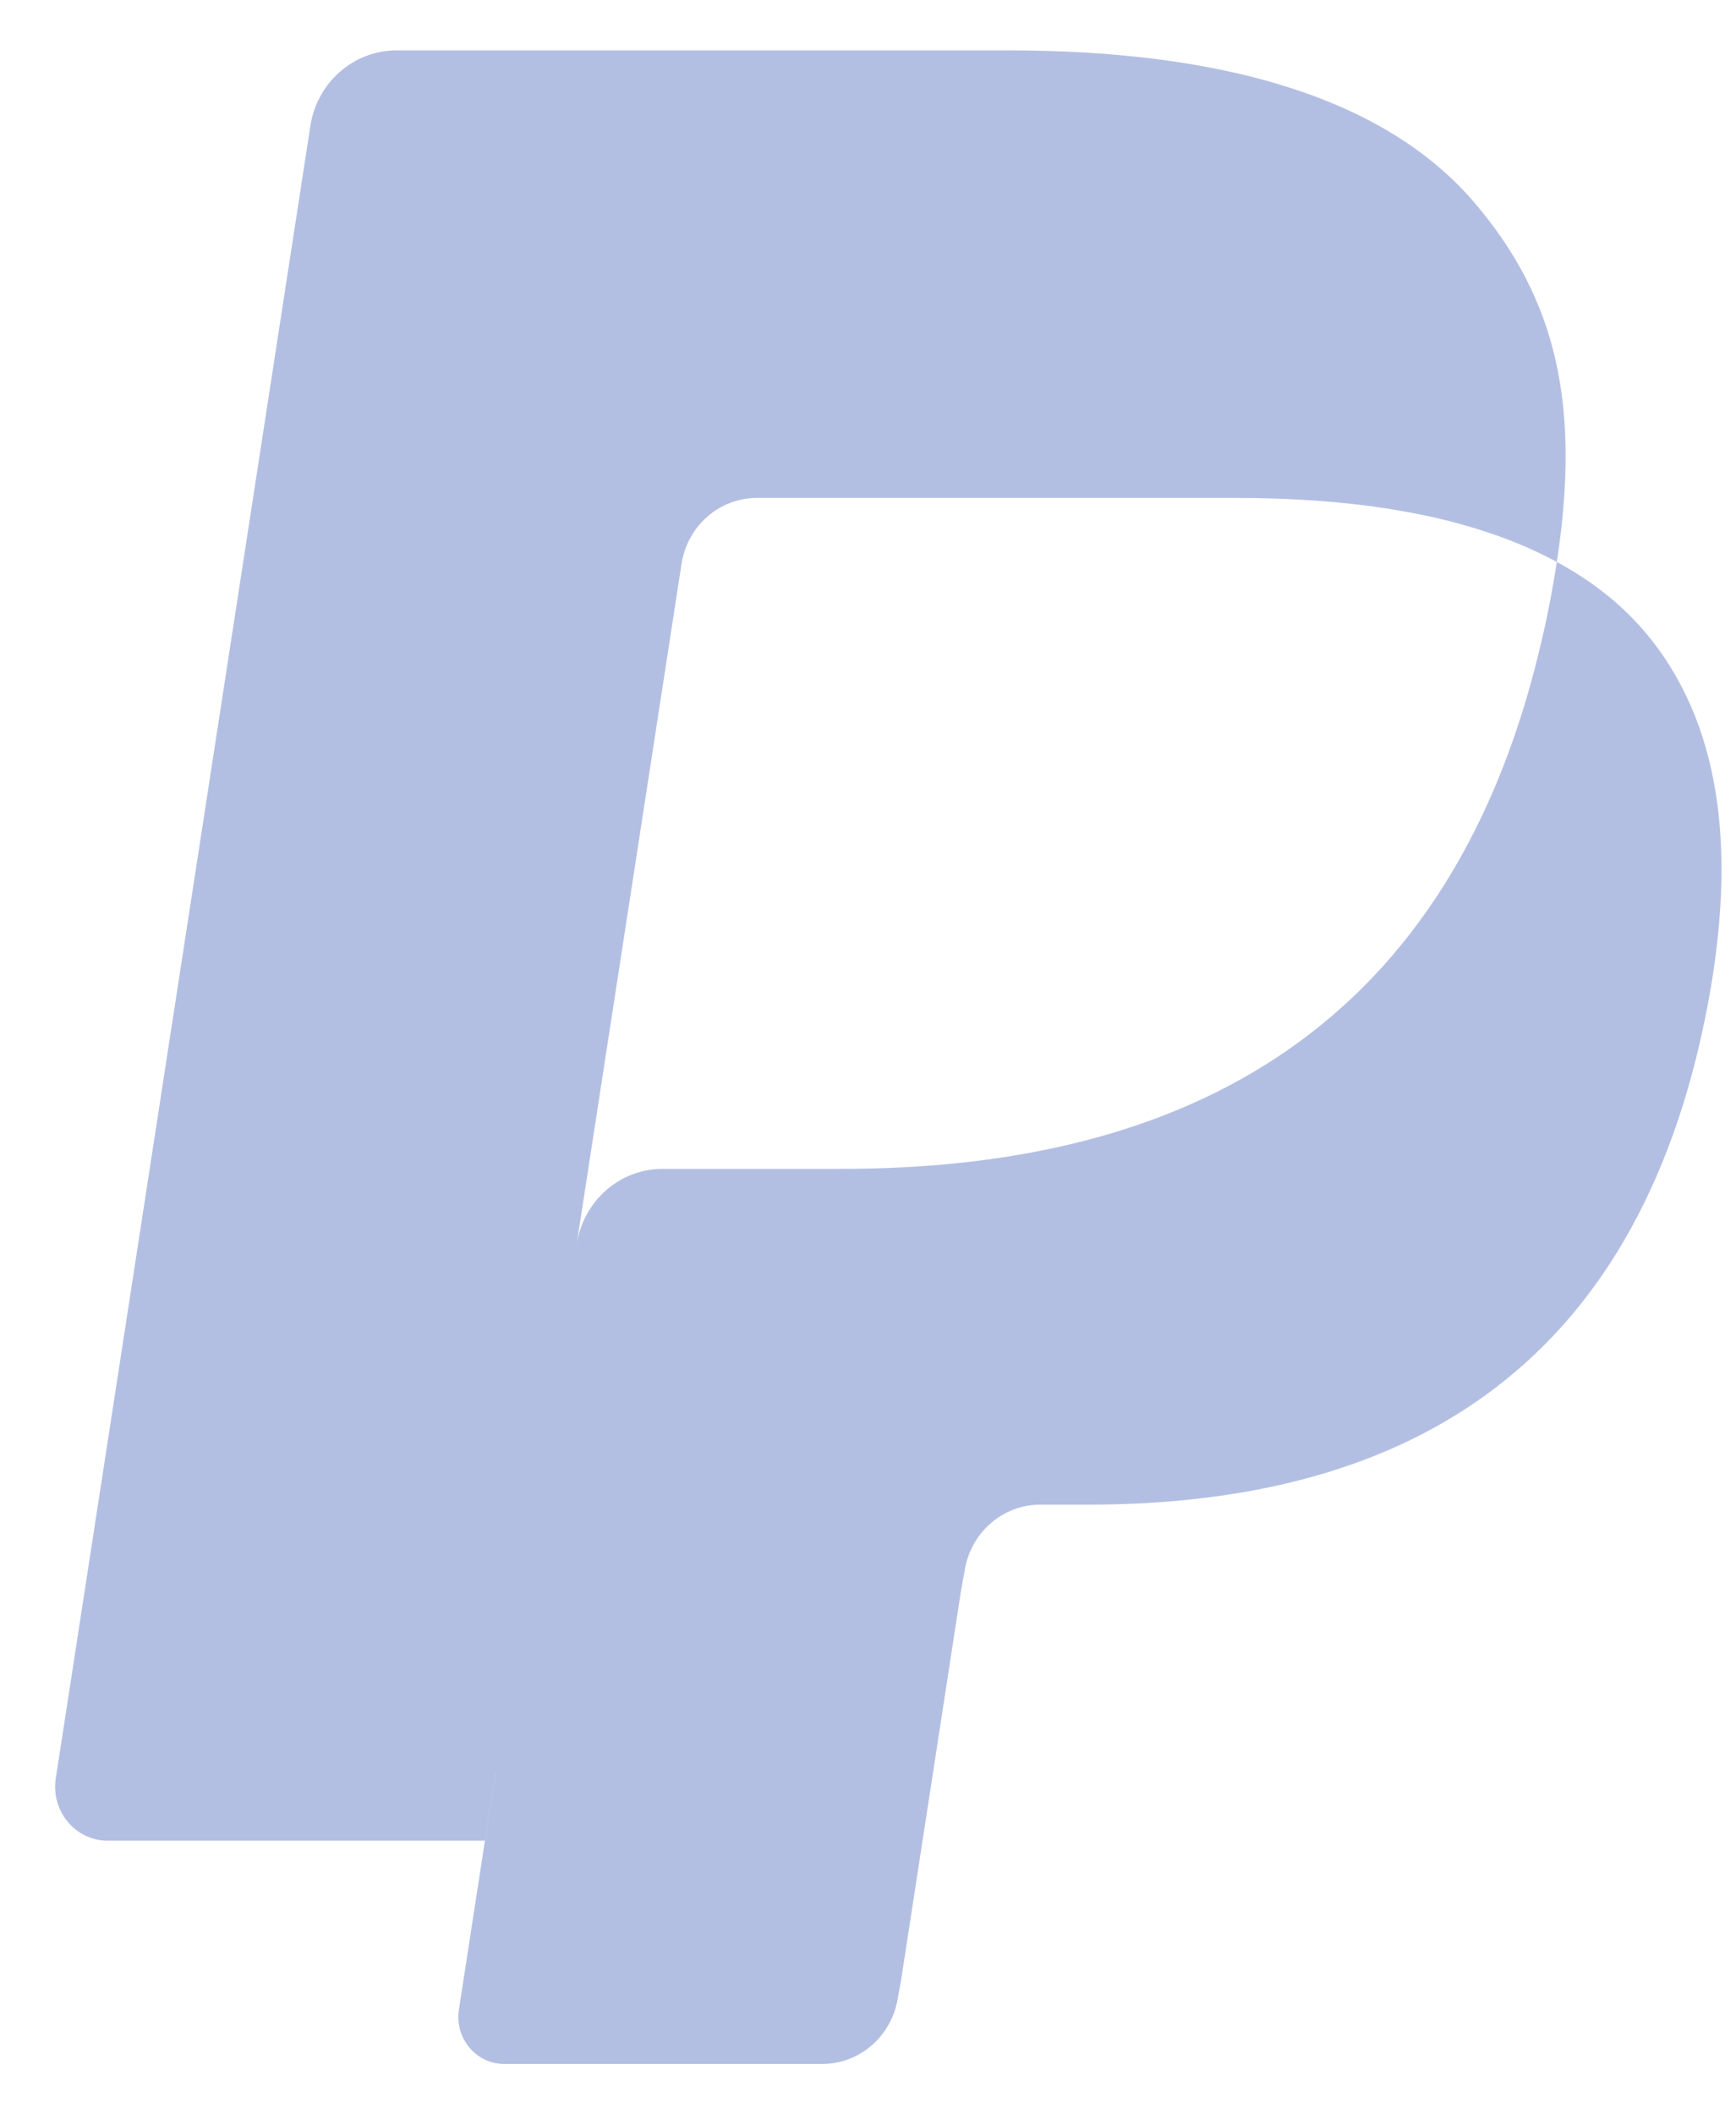 <svg width="23" height="28" viewBox="0 0 23 28" fill="none" xmlns="http://www.w3.org/2000/svg">
<path fill-rule="evenodd" clip-rule="evenodd" d="M20.448 8.383C19.273 13.645 15.693 15.479 11.156 15.479H8.78C8.21 15.479 7.729 15.903 7.64 16.479L7.679 16.224L9.029 7.47C9.082 7.123 9.299 6.839 9.592 6.695C9.725 6.63 9.873 6.594 10.03 6.594H16.376C17.127 6.594 17.829 6.644 18.47 6.75C18.653 6.78 18.831 6.815 19.004 6.853C19.177 6.893 19.345 6.937 19.508 6.986C19.589 7.011 19.669 7.036 19.747 7.063C19.76 7.067 19.772 7.071 19.784 7.076C19.785 7.075 19.785 7.075 19.785 7.075C20.086 7.179 20.366 7.302 20.626 7.442C20.602 7.6 20.574 7.762 20.543 7.928C20.514 8.082 20.482 8.234 20.449 8.383C20.449 8.383 20.449 8.383 20.448 8.383ZM20.626 7.442C21.079 7.687 21.467 7.989 21.779 8.352C22.811 9.556 23.013 11.269 22.623 13.32C21.689 18.23 18.494 19.926 14.412 19.926H13.782C13.283 19.926 12.858 20.298 12.78 20.803L12.729 21.086L11.936 26.239L11.895 26.459C11.816 26.962 11.392 27.333 10.893 27.333H6.68C6.307 27.333 6.022 26.992 6.08 26.614L6.564 23.473L6.563 23.473L6.424 24.376H1.426C0.999 24.376 0.673 23.985 0.739 23.552L4.112 1.668C4.2 1.091 4.686 0.667 5.255 0.667H13.352C16.141 0.667 18.321 1.269 19.529 2.677C20.624 3.956 20.944 5.368 20.626 7.442Z" fill="#B3BFE2"/>
</svg>
